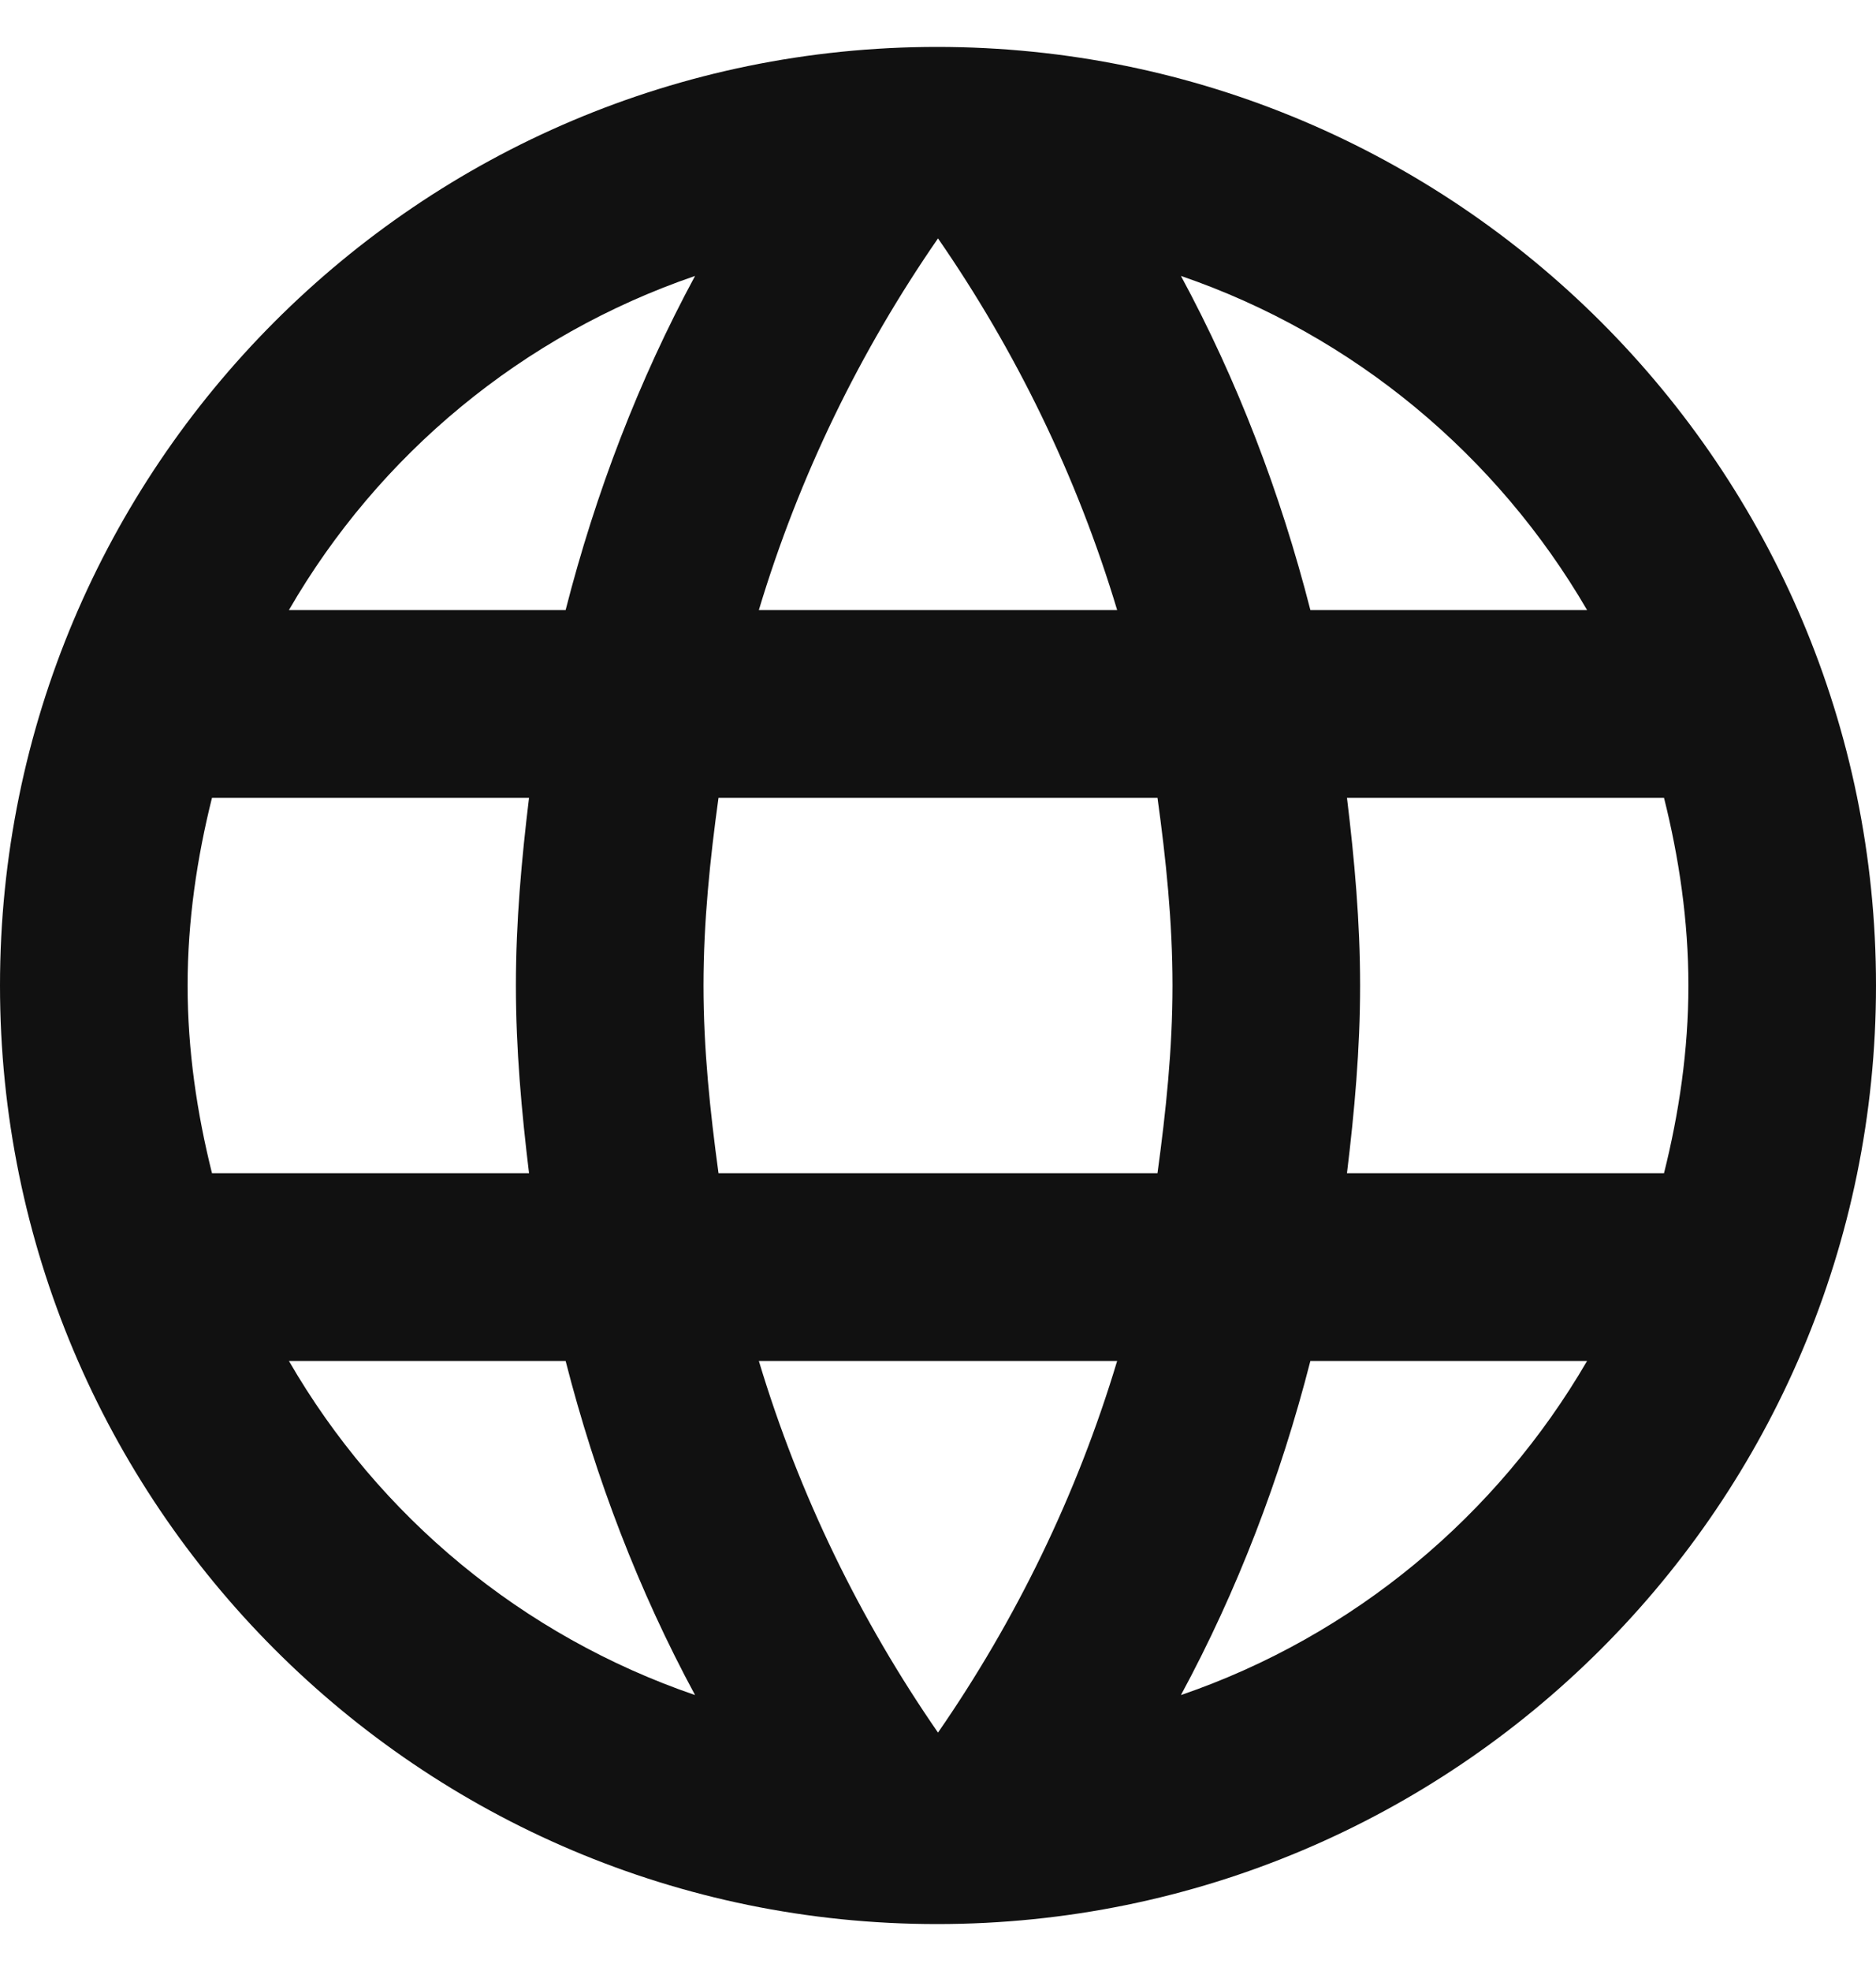 <svg width="20" height="21" viewBox="0 0 20 21" fill="none" xmlns="http://www.w3.org/2000/svg">
<path d="M9.99 0.5C4.47 0.5 0 4.98 0 10.5C0 16.02 4.47 20.5 9.99 20.5C15.52 20.5 20 16.02 20 10.5C20 4.98 15.52 0.5 9.99 0.5ZM16.92 6.5H13.97C13.65 5.25 13.19 4.05 12.59 2.94C14.43 3.57 15.96 4.85 16.92 6.5ZM10 2.54C10.83 3.74 11.48 5.07 11.91 6.5H8.09C8.52 5.07 9.17 3.74 10 2.54ZM2.26 12.5C2.1 11.86 2 11.19 2 10.5C2 9.81 2.1 9.14 2.26 8.5H5.64C5.56 9.16 5.5 9.82 5.5 10.5C5.5 11.18 5.56 11.84 5.64 12.5H2.26ZM3.08 14.5H6.03C6.35 15.75 6.81 16.95 7.41 18.06C5.57 17.43 4.04 16.16 3.08 14.5ZM6.03 6.5H3.08C4.04 4.84 5.57 3.57 7.41 2.94C6.81 4.05 6.35 5.25 6.03 6.5ZM10 18.46C9.17 17.26 8.52 15.93 8.09 14.5H11.91C11.48 15.93 10.83 17.26 10 18.46ZM12.34 12.5H7.66C7.57 11.84 7.5 11.18 7.5 10.5C7.5 9.82 7.57 9.15 7.66 8.5H12.34C12.43 9.15 12.5 9.82 12.5 10.5C12.5 11.18 12.43 11.84 12.34 12.5ZM12.59 18.06C13.19 16.95 13.65 15.75 13.97 14.5H16.92C15.96 16.15 14.43 17.43 12.59 18.06ZM14.36 12.5C14.44 11.84 14.5 11.18 14.5 10.5C14.5 9.82 14.44 9.16 14.36 8.5H17.74C17.9 9.14 18 9.81 18 10.5C18 11.19 17.9 11.86 17.74 12.5H14.36Z" fill="#111111"/>
</svg>
